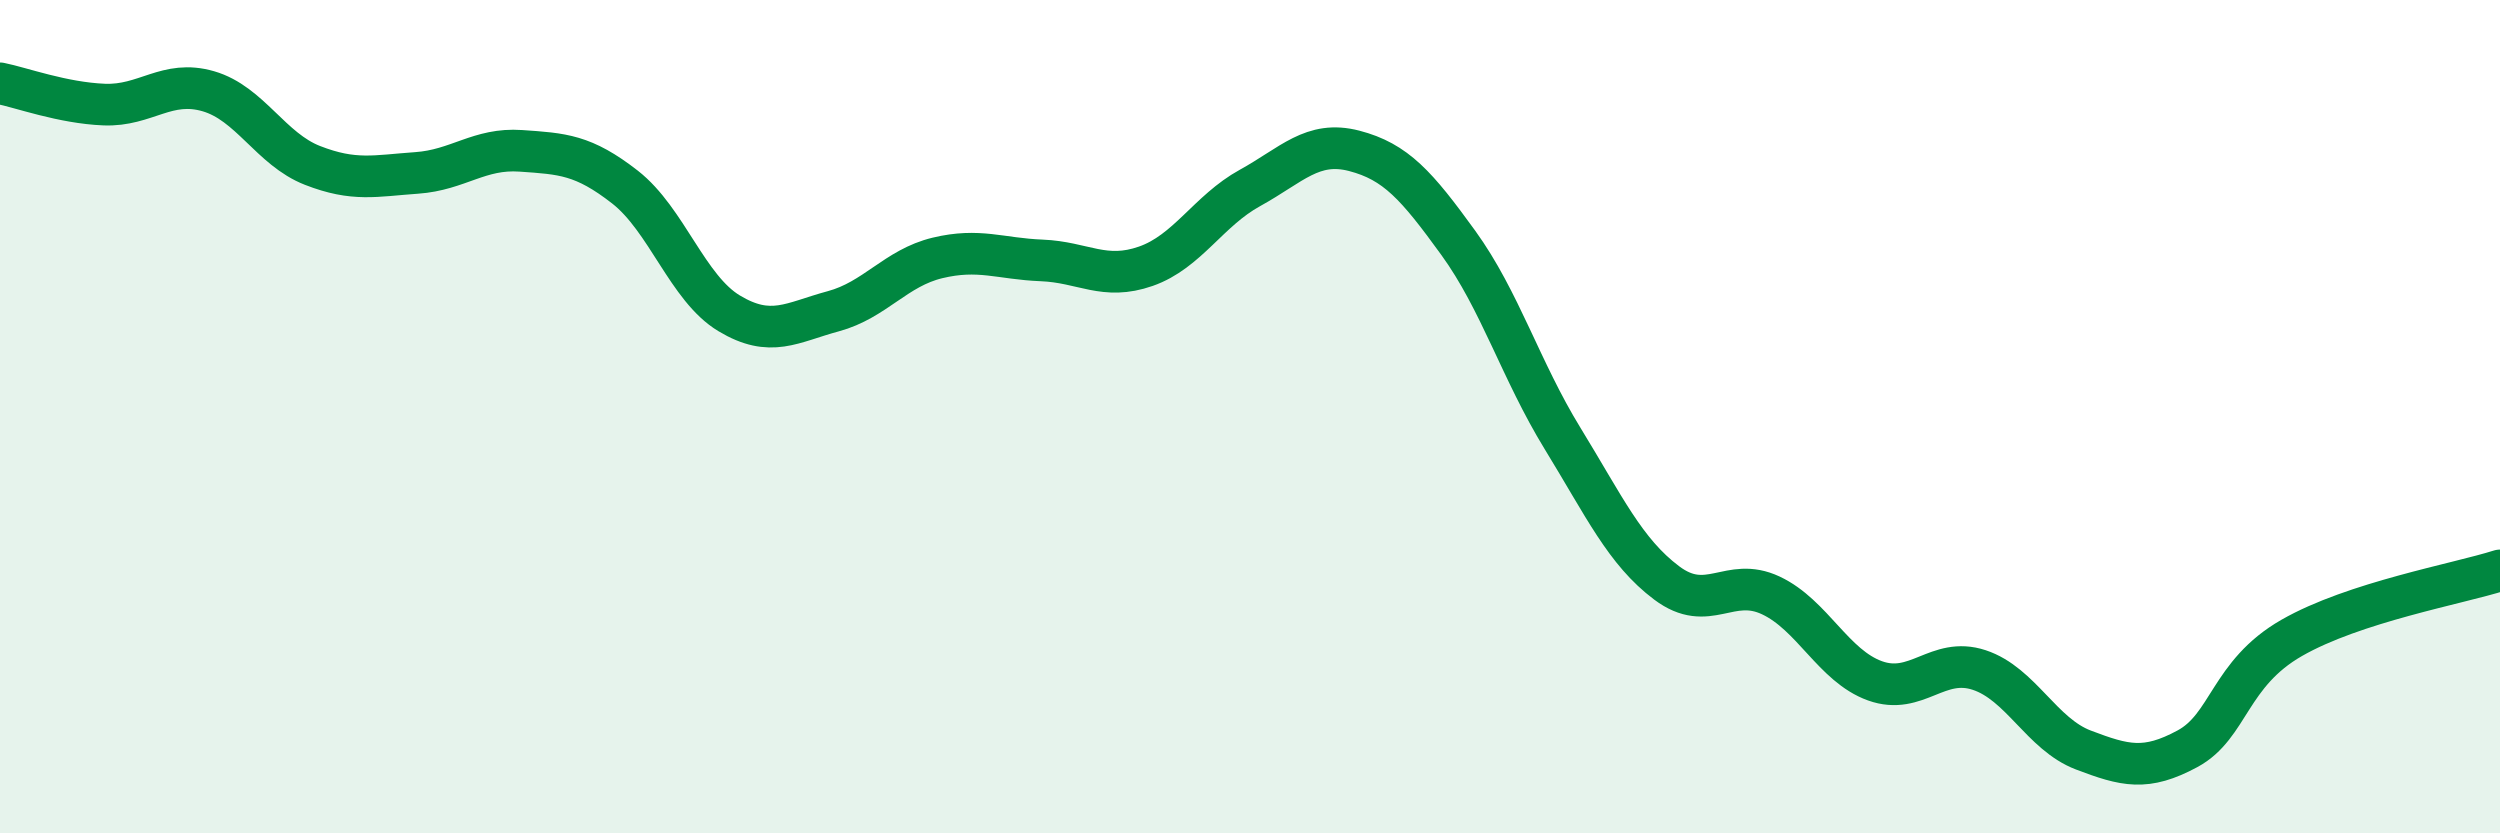 
    <svg width="60" height="20" viewBox="0 0 60 20" xmlns="http://www.w3.org/2000/svg">
      <path
        d="M 0,2 C 0.5,2.1 1.5,2.47 2.5,2.51 C 3.5,2.55 4,1.9 5,2.19 C 6,2.48 6.5,3.58 7.5,3.97 C 8.5,4.36 9,4.22 10,4.15 C 11,4.08 11.5,3.55 12.5,3.62 C 13.5,3.69 14,3.71 15,4.49 C 16,5.27 16.5,6.92 17.5,7.52 C 18.5,8.12 19,7.74 20,7.47 C 21,7.2 21.5,6.43 22.5,6.19 C 23.5,5.95 24,6.21 25,6.25 C 26,6.29 26.5,6.74 27.5,6.39 C 28.5,6.04 29,5.06 30,4.51 C 31,3.96 31.5,3.36 32.5,3.62 C 33.5,3.88 34,4.45 35,5.83 C 36,7.21 36.5,8.89 37.5,10.52 C 38.5,12.15 39,13.24 40,13.99 C 41,14.74 41.5,13.82 42.5,14.29 C 43.5,14.76 44,15.98 45,16.34 C 46,16.7 46.5,15.75 47.5,16.08 C 48.5,16.41 49,17.62 50,18 C 51,18.38 51.5,18.51 52.5,17.97 C 53.5,17.43 53.5,16.17 55,15.31 C 56.5,14.45 59,14.01 60,13.69L60 20L0 20Z"
        fill="#008740"
        opacity="0.1"
        stroke-linecap="round"
        stroke-linejoin="round"
      />
      <path
        d="M 0,2 C 0.5,2.1 1.5,2.47 2.5,2.51 C 3.5,2.55 4,1.9 5,2.19 C 6,2.48 6.5,3.58 7.5,3.97 C 8.5,4.36 9,4.22 10,4.15 C 11,4.08 11.5,3.55 12.5,3.62 C 13.5,3.69 14,3.71 15,4.49 C 16,5.27 16.5,6.92 17.5,7.52 C 18.5,8.12 19,7.74 20,7.47 C 21,7.2 21.5,6.43 22.5,6.19 C 23.5,5.95 24,6.21 25,6.25 C 26,6.29 26.5,6.74 27.5,6.39 C 28.5,6.04 29,5.06 30,4.51 C 31,3.96 31.5,3.36 32.5,3.62 C 33.5,3.88 34,4.45 35,5.83 C 36,7.21 36.5,8.89 37.5,10.52 C 38.5,12.15 39,13.24 40,13.99 C 41,14.74 41.5,13.82 42.5,14.29 C 43.5,14.76 44,15.98 45,16.34 C 46,16.7 46.5,15.75 47.5,16.08 C 48.5,16.41 49,17.62 50,18 C 51,18.38 51.5,18.51 52.5,17.97 C 53.5,17.43 53.5,16.17 55,15.31 C 56.5,14.45 59,14.01 60,13.69"
        stroke="#008740"
        stroke-width="1"
        fill="none"
        stroke-linecap="round"
        stroke-linejoin="round"
      />
    </svg>
  